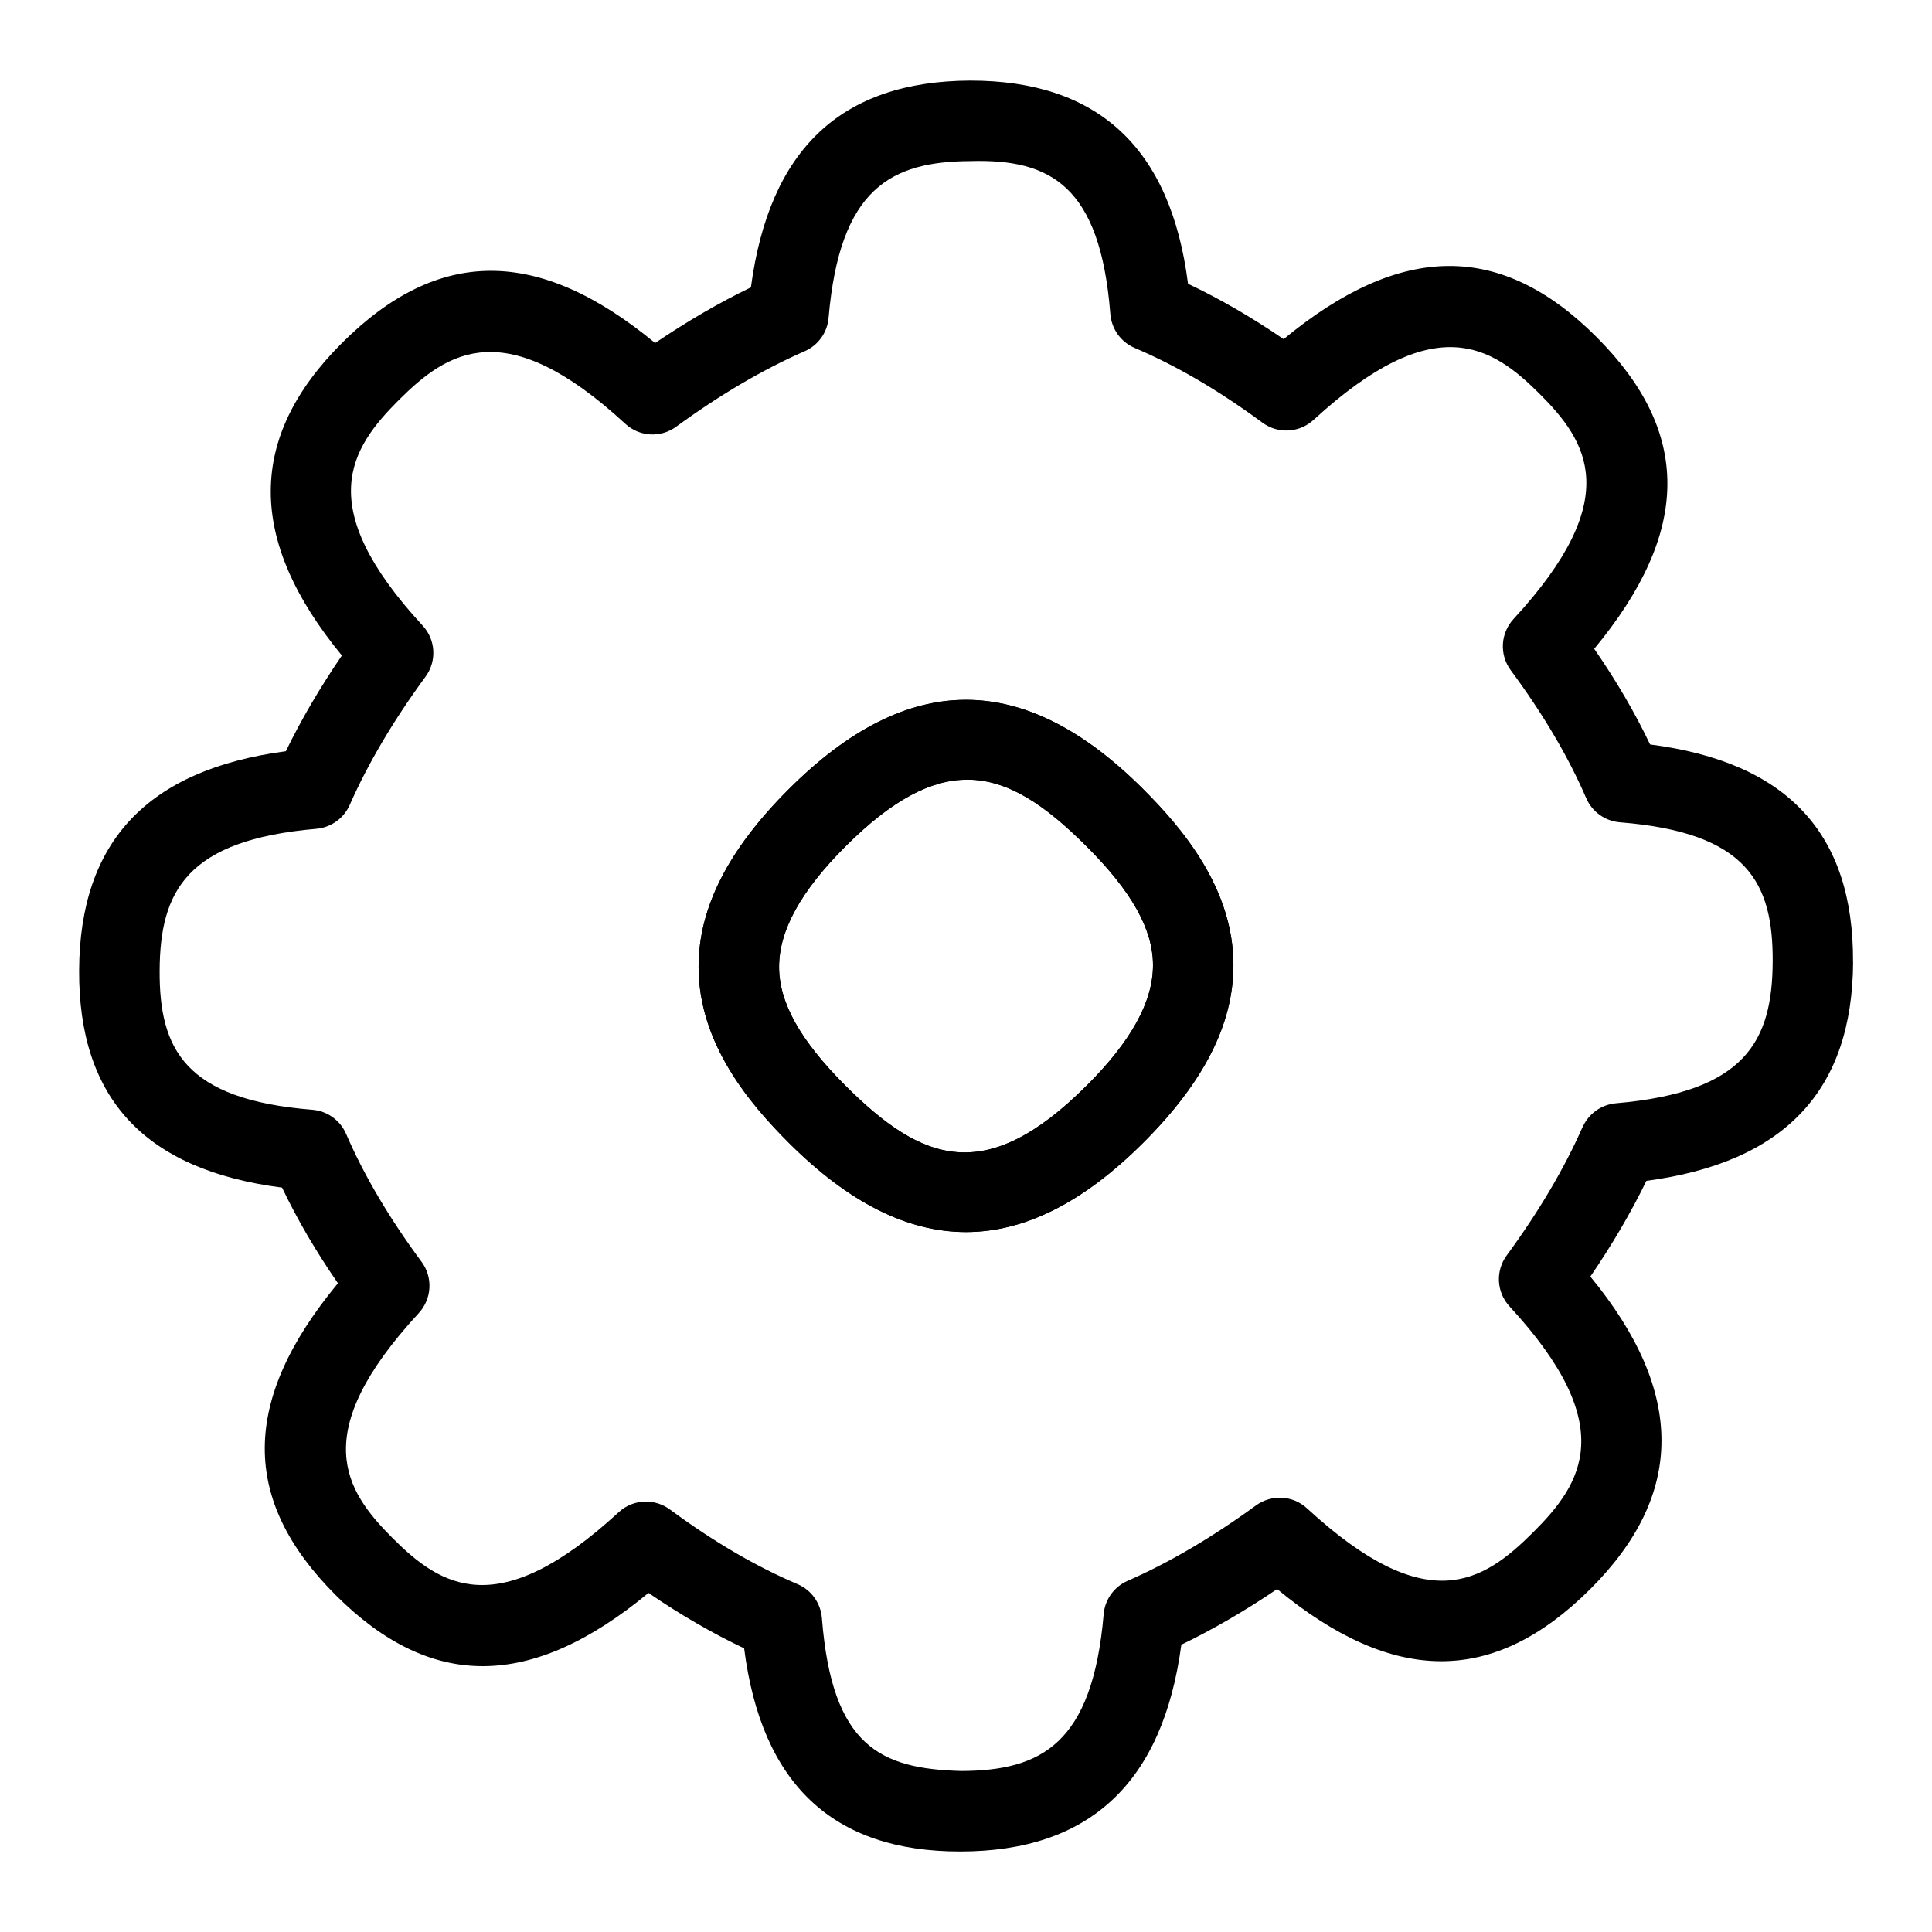 <?xml version="1.0" encoding="UTF-8"?>
<svg xmlns="http://www.w3.org/2000/svg" id="Layer_1" data-name="Layer 1" viewBox="0 0 24 24">
  <path d="M9.8,9.802c-.755,.753-1.122,1.476-1.122,2.208,0,.957,.64,1.706,1.122,2.187,.74,.739,1.47,1.108,2.2,1.108s1.46-.37,2.2-1.108c.755-.753,1.122-1.476,1.122-2.208,0-.957-.64-1.706-1.122-2.187-1.48-1.478-2.92-1.478-4.4,0Zm3.694,3.688c-1.251,1.248-2.042,.944-2.988,0-.565-.564-.828-1.034-.828-1.479,0-.454,.271-.944,.828-1.5,.583-.582,1.065-.826,1.511-.826,.511,0,.972,.322,1.478,.826,.565,.564,.828,1.034,.828,1.479,0,.454-.271,.944-.828,1.5Z"/>
  <g>
    <path d="M9.8,9.802c-.755,.753-1.122,1.476-1.122,2.208,0,.957,.64,1.706,1.122,2.187,.74,.739,1.47,1.108,2.2,1.108s1.46-.37,2.2-1.108c.755-.753,1.122-1.476,1.122-2.208,0-.957-.64-1.706-1.122-2.187-1.48-1.478-2.92-1.478-4.4,0Zm3.694,3.688c-1.251,1.248-2.042,.944-2.988,0-.565-.564-.828-1.034-.828-1.479,0-.454,.271-.944,.828-1.5,.583-.582,1.065-.826,1.511-.826,.511,0,.972,.322,1.478,.826,.565,.564,.828,1.034,.828,1.479,0,.454-.271,.944-.828,1.5Z"/>
    <path d="M23.019,11.948c.008-1.595-.817-2.481-2.521-2.7-.188-.394-.417-.787-.694-1.188,1.205-1.456,1.21-2.694,.026-3.876-1.183-1.181-2.425-1.175-3.884,.029-.401-.274-.794-.501-1.188-.688-.217-1.706-1.134-2.524-2.705-2.524-1.602,.008-2.495,.849-2.725,2.569-.392,.189-.791,.421-1.19,.691-1.451-1.197-2.694-1.194-3.89,0-1.178,1.175-1.18,2.448-.001,3.882-.273,.4-.506,.798-.696,1.189-1.719,.229-2.56,1.122-2.568,2.721-.008,1.595,.817,2.481,2.521,2.7,.188,.394,.417,.787,.694,1.188-1.205,1.456-1.21,2.694-.026,3.876,1.184,1.182,2.425,1.176,3.884-.029,.401,.274,.794,.501,1.188,.688,.216,1.697,1.113,2.524,2.682,2.524,1.605,0,2.519-.849,2.749-2.569,.392-.189,.791-.421,1.19-.691,1.451,1.197,2.694,1.193,3.89,0,1.178-1.175,1.18-2.448,.001-3.882,.273-.4,.506-.798,.696-1.189,1.719-.229,2.56-1.122,2.568-2.721Zm-3.36,2.053c-.227,.515-.544,1.051-.942,1.594-.142,.193-.127,.459,.036,.635,1.373,1.487,.898,2.2,.295,2.802-.63,.628-1.321,1.078-2.812-.295-.175-.162-.44-.176-.634-.036-.541,.395-1.077,.71-1.595,.937-.167,.073-.282,.232-.297,.415-.139,1.615-.779,1.942-1.766,1.947-1.008-.027-1.609-.304-1.734-1.9-.015-.186-.131-.348-.302-.421-.521-.222-1.041-.526-1.588-.929-.089-.065-.193-.097-.296-.097-.122,0-.243,.044-.338,.132-1.503,1.383-2.211,.919-2.807,.324-.595-.594-1.06-1.299,.323-2.797,.163-.177,.178-.444,.035-.637-.4-.541-.716-1.075-.937-1.588-.073-.17-.234-.286-.419-.301-1.587-.126-1.903-.755-1.898-1.729,.005-.984,.333-1.622,1.946-1.761,.182-.016,.341-.129,.415-.296,.227-.515,.544-1.051,.942-1.594,.142-.193,.127-.459-.036-.635-1.373-1.487-.898-2.2-.295-2.802,.606-.604,1.321-1.08,2.812,.295,.176,.163,.441,.178,.634,.036,.541-.395,1.077-.71,1.595-.937,.167-.073,.282-.232,.297-.415,.139-1.615,.779-1.942,1.766-1.947,.99-.027,1.608,.304,1.734,1.9,.015,.186,.131,.348,.302,.421,.521,.222,1.041,.526,1.588,.929,.193,.142,.458,.127,.635-.035,1.504-1.382,2.212-.918,2.807-.324,.595,.594,1.06,1.299-.323,2.797-.163,.177-.178,.444-.035,.637,.4,.541,.716,1.075,.937,1.588,.073,.17,.234,.286,.419,.301,1.587,.126,1.903,.755,1.898,1.729-.005,.984-.333,1.622-1.946,1.761-.182,.016-.341,.129-.415,.296Z"/>
  </g>
</svg>
